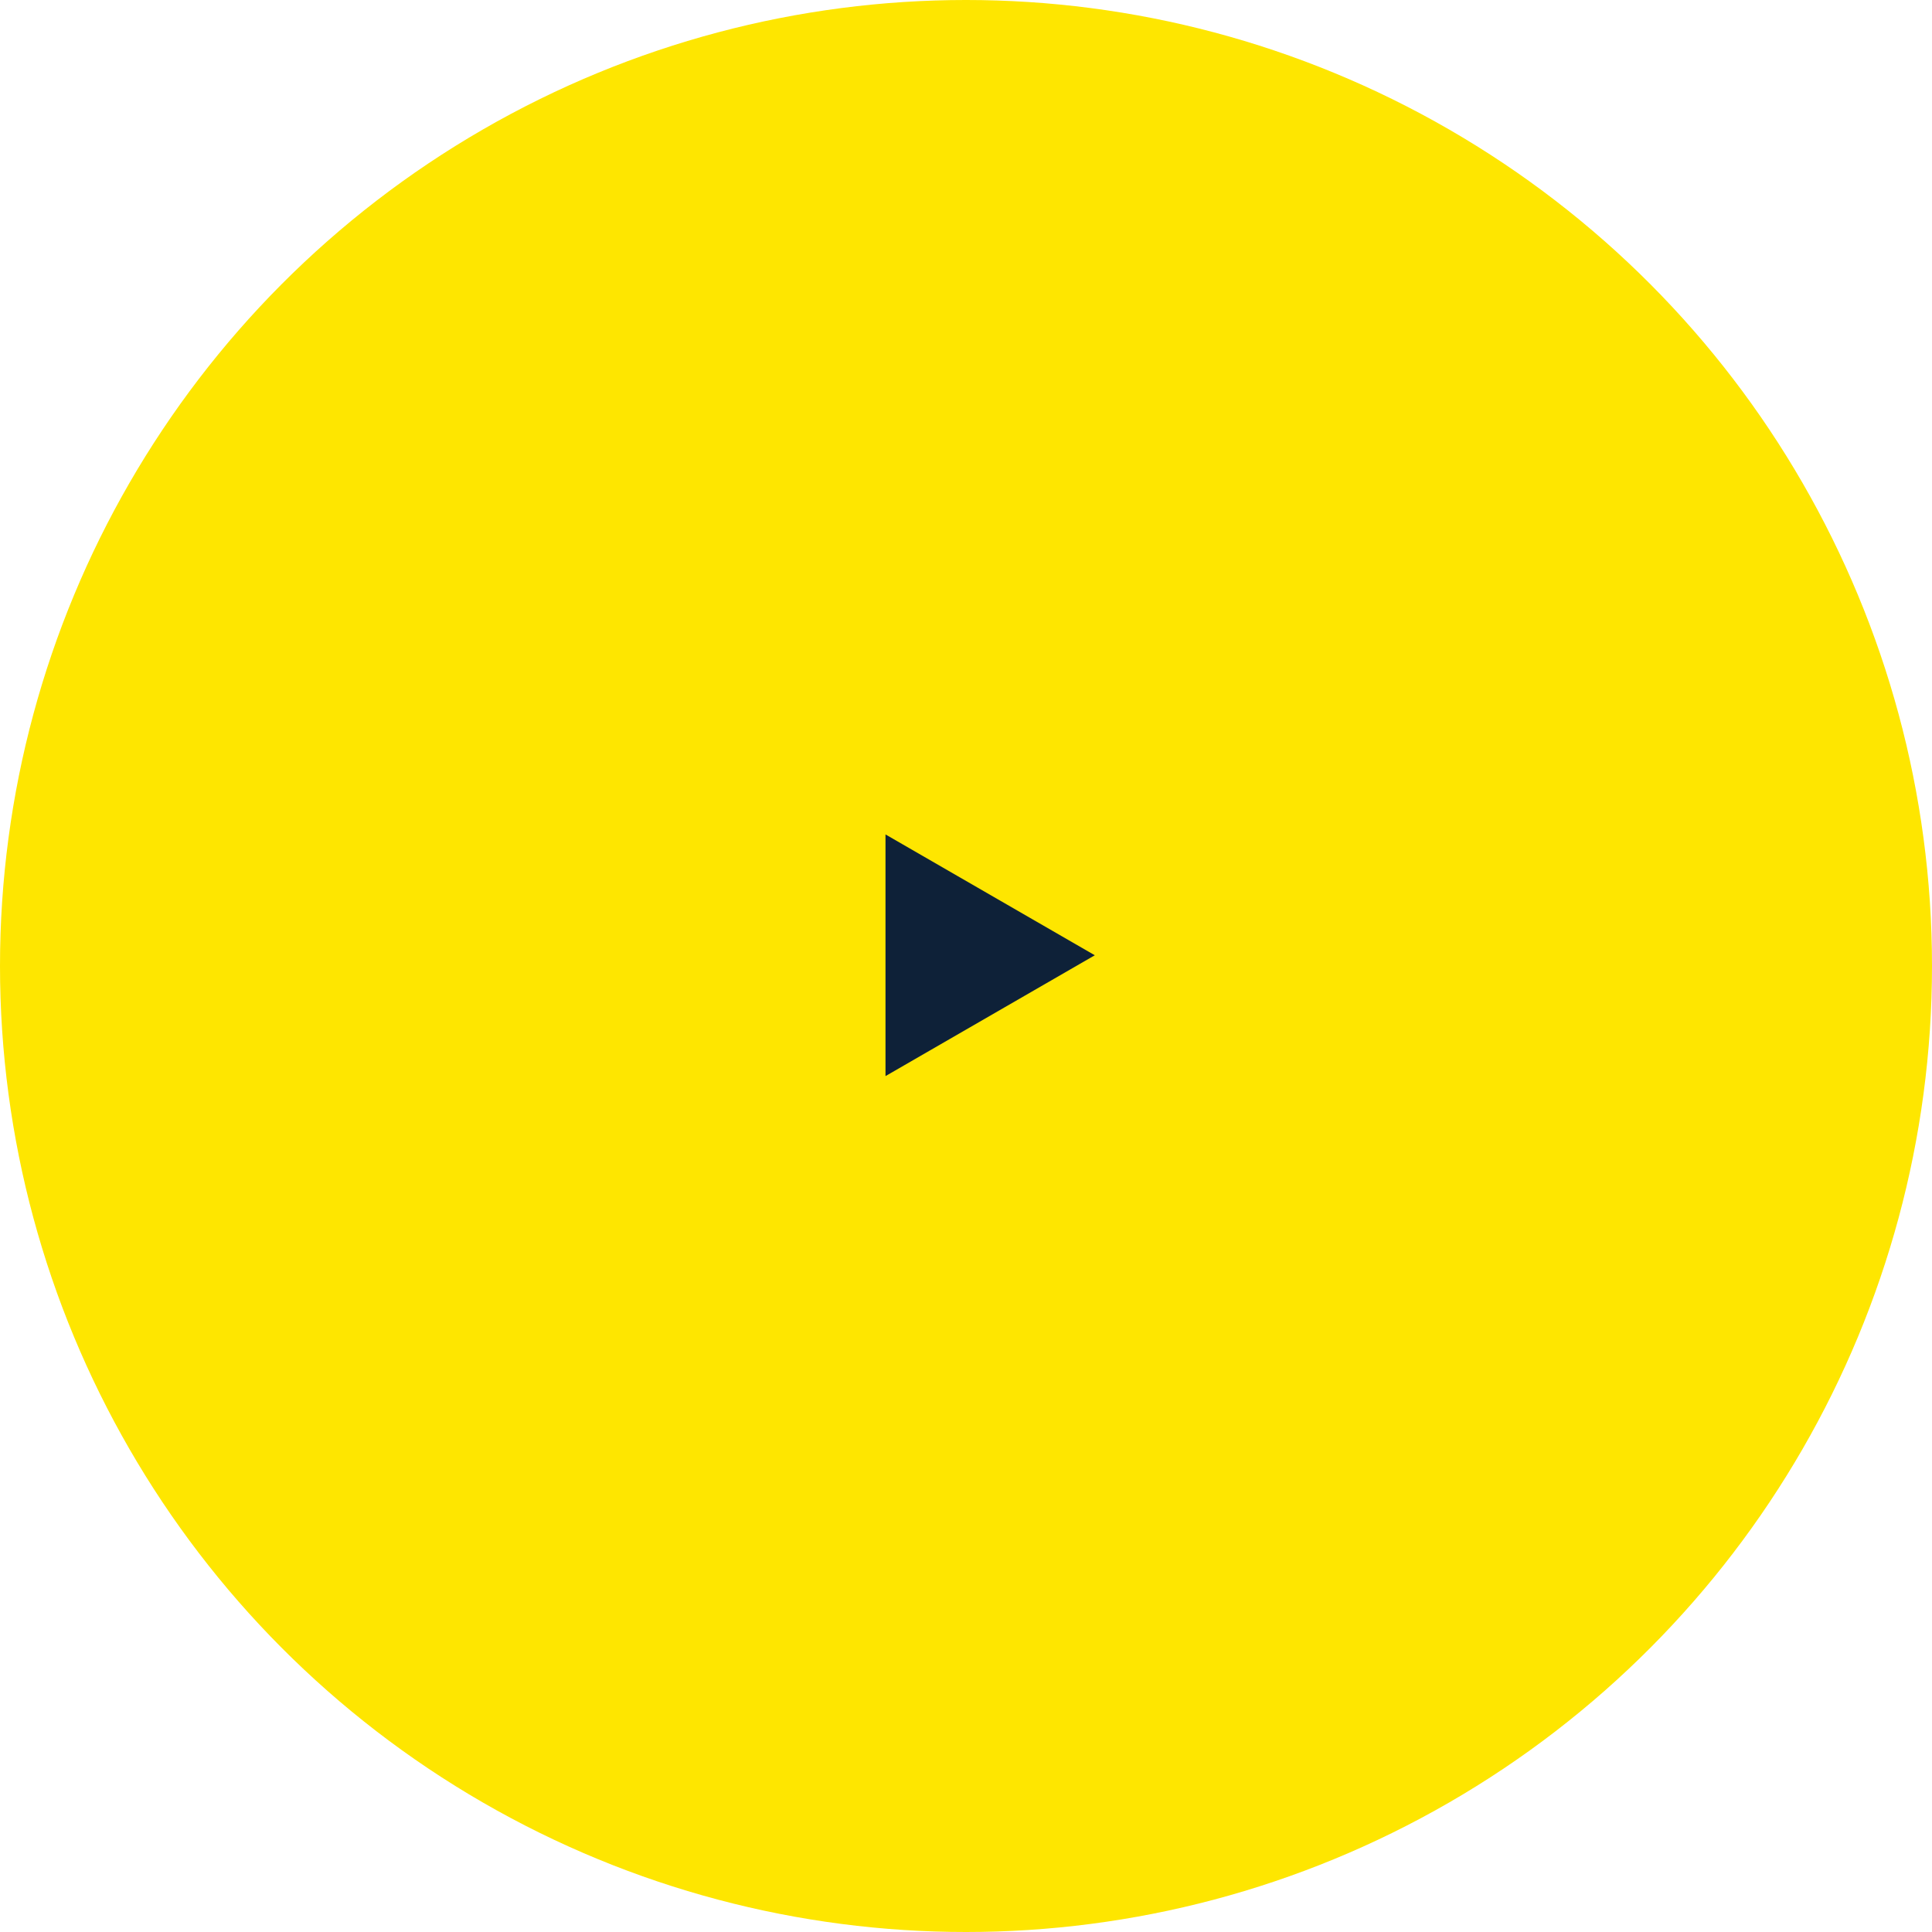 <?xml version="1.0" encoding="UTF-8"?> <svg xmlns="http://www.w3.org/2000/svg" width="90" height="90" viewBox="0 0 90 90" fill="none"> <circle cx="45" cy="45" r="45" fill="#FEE600"></circle> <path d="M51 44.5L41.25 50.129L41.25 38.871L51 44.5Z" fill="#0E2138"></path> </svg> 